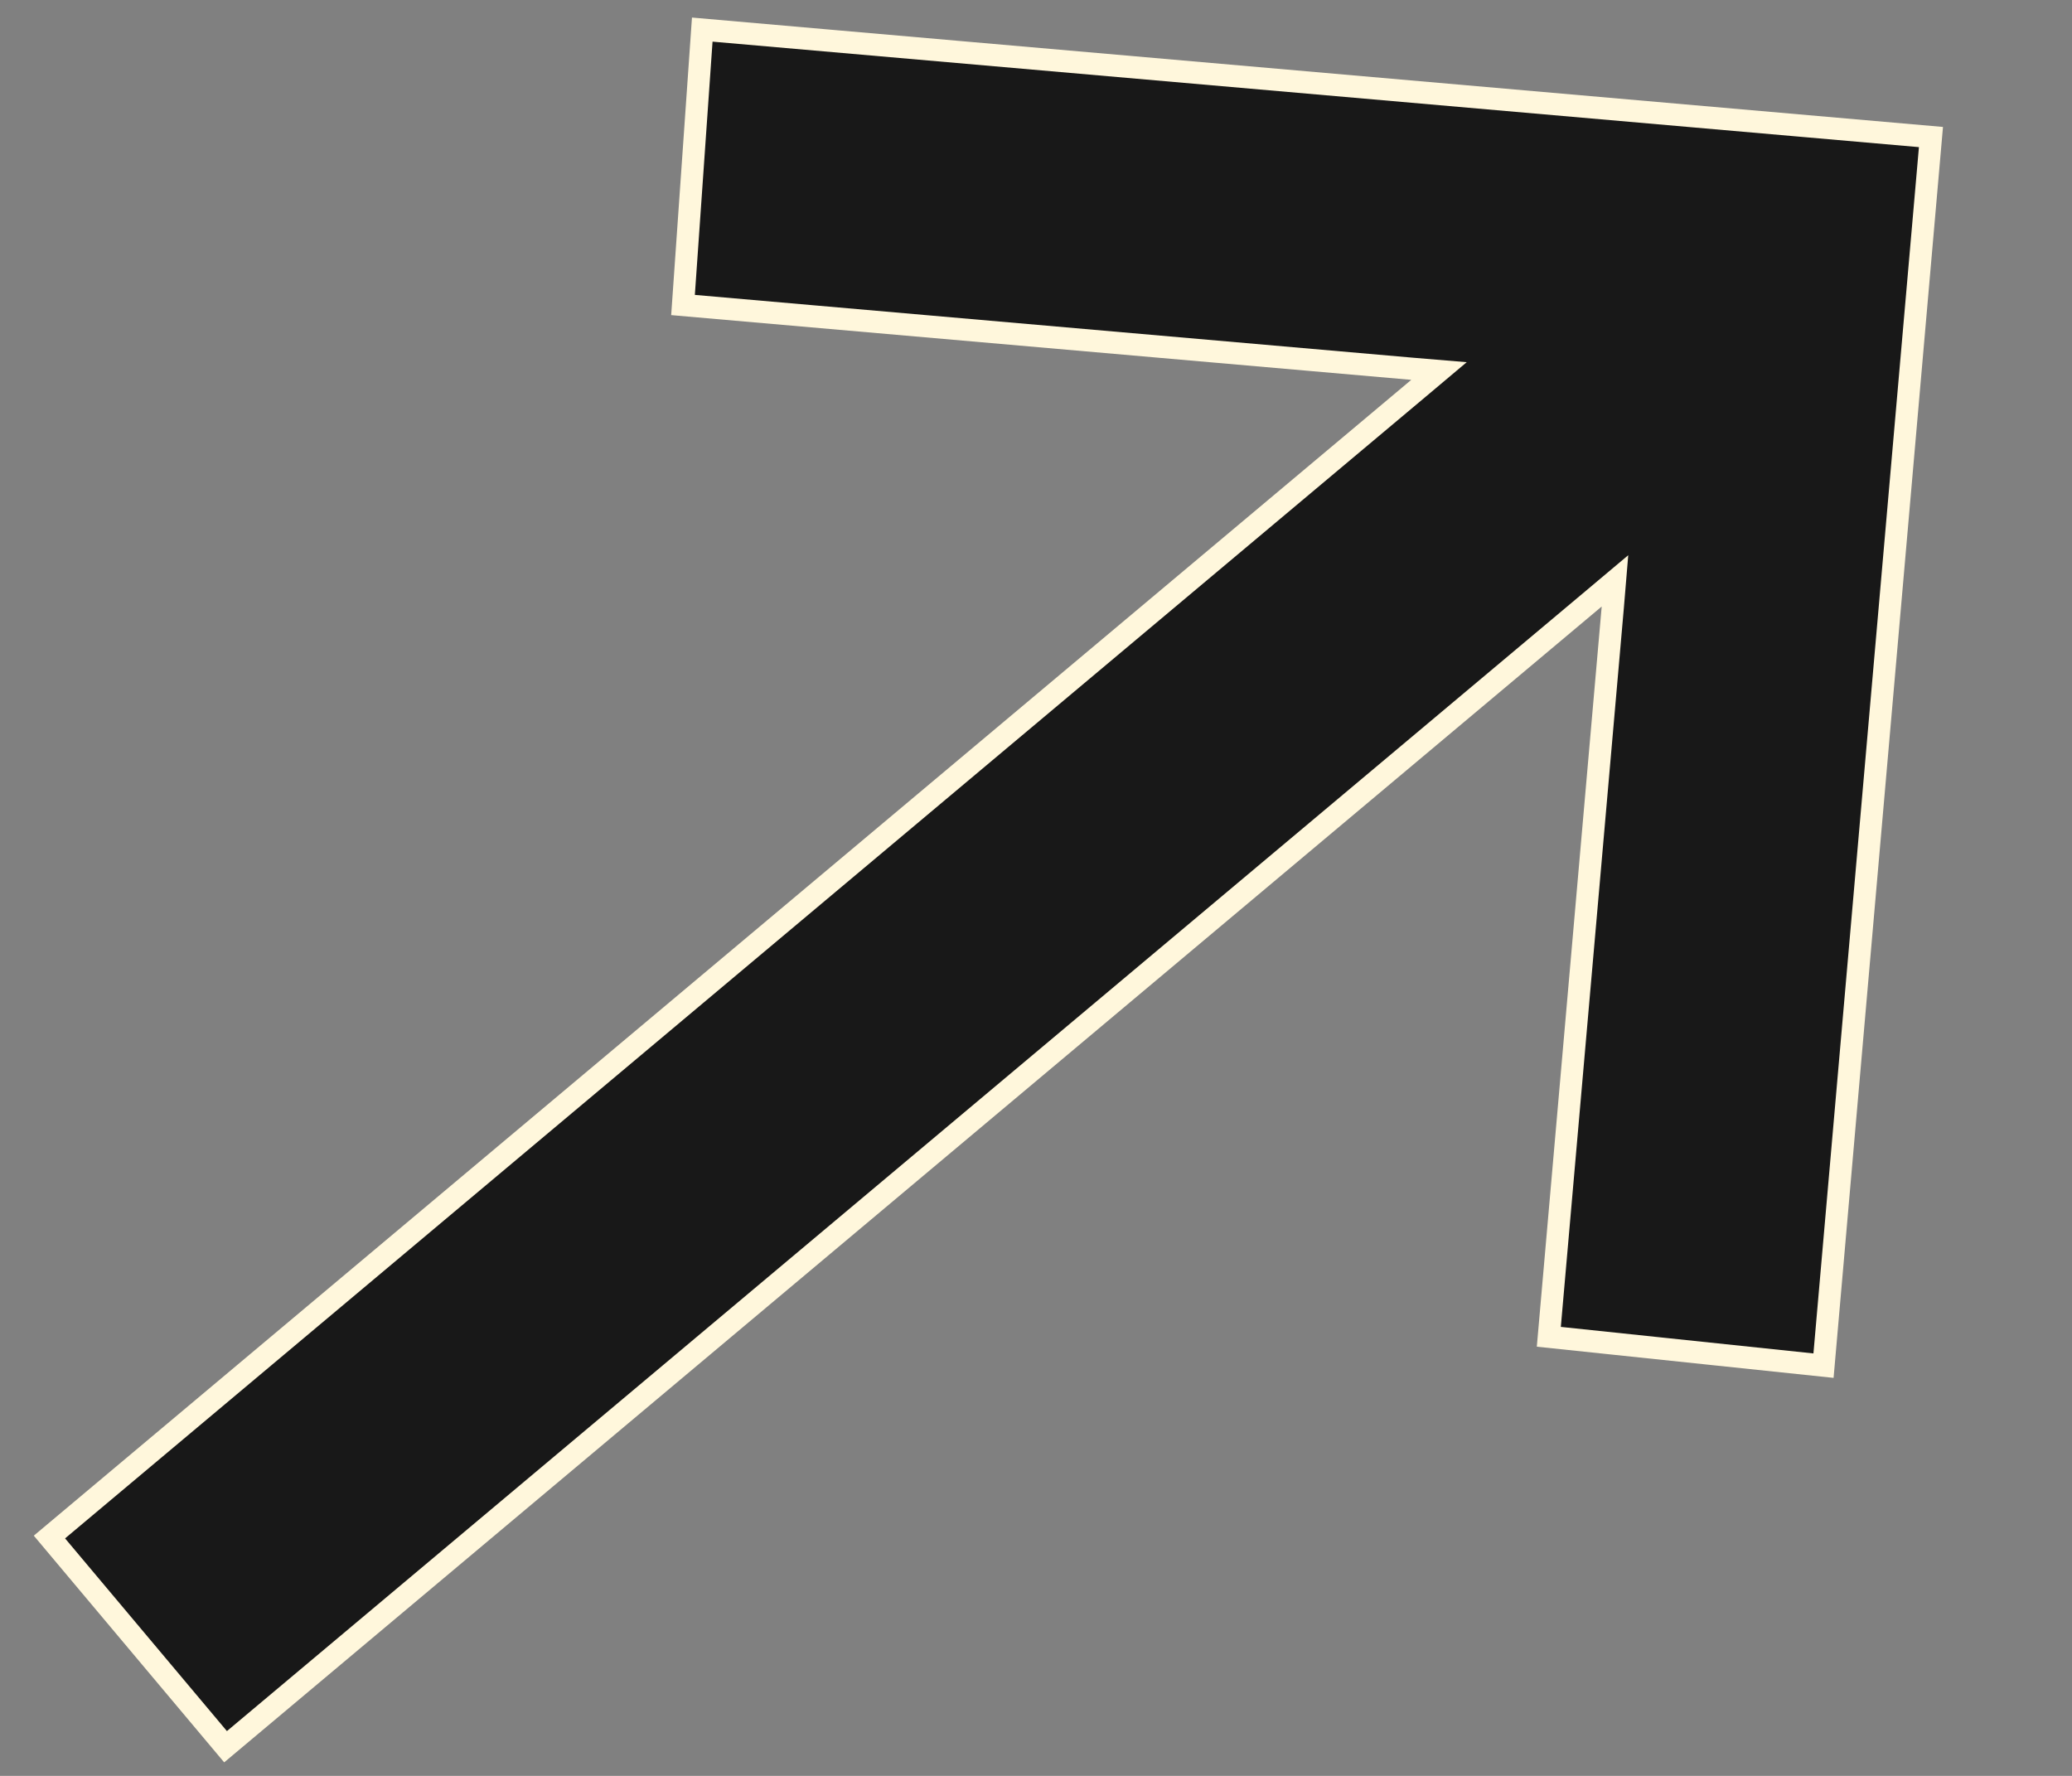 <svg xmlns="http://www.w3.org/2000/svg" width="14" height="12" viewBox="0 0 14 12" fill="none"><rect x="0" y="0" width="14" height="12" fill="#808080" stroke="none"/><path d="M10.774 4.041L1.524 11.803L0.334 10.386L9.584 2.624L9.723 2.507L9.543 2.492L4.615 2.061L4.745 0.2L13.047 0.926L12.321 9.228L10.465 9.033L10.897 4.105L10.912 3.925L10.774 4.041Z" fill="#181818" stroke="#FFF7DC" stroke-width="0.15"></path></svg>